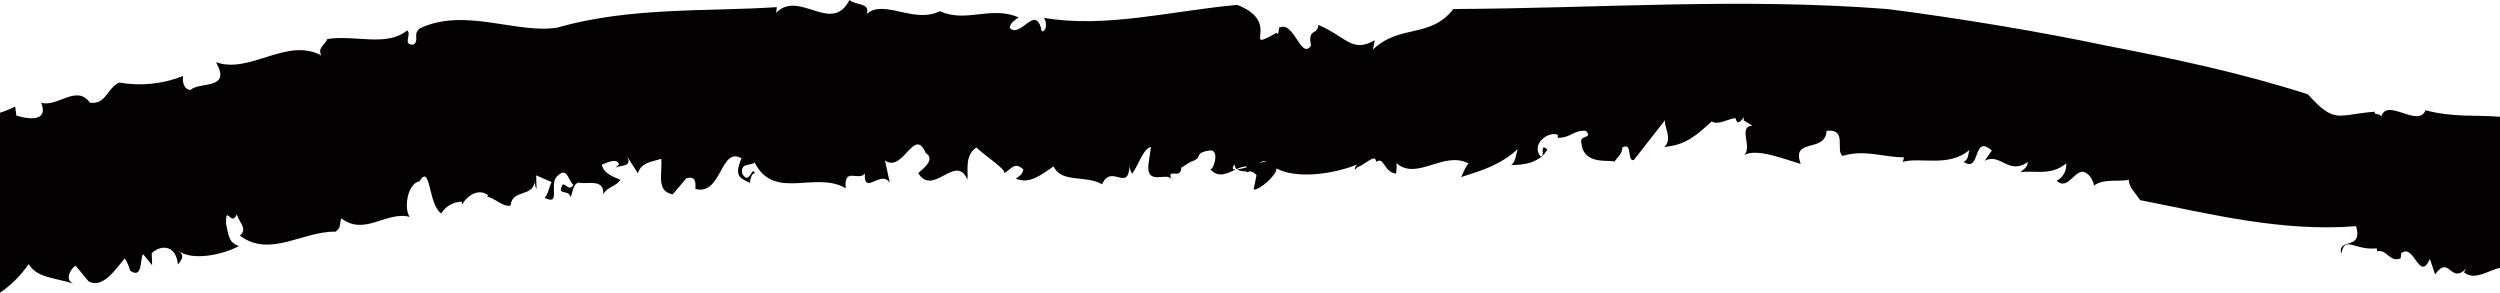 <?xml version="1.0" encoding="UTF-8"?>
<svg xmlns="http://www.w3.org/2000/svg" width="1920" height="225" viewBox="0 0 1920 225" fill="none">
  <path d="M1862.81 84.65C1857.31 98.648 1833.22 74.644 1828.78 89.608C1827.51 86.449 1822.27 88.555 1824.03 85.791C1795.06 87.853 1793.7 95.971 1772.42 72.406C1720.33 55.687 1668.06 44.804 1616.4 34.799C1568.79 24.706 1502.5 13.604 1449.35 6.933C1336.5 -1.843 1228.62 6.407 1116.22 6.933C1098.32 29.84 1075.16 18.255 1054.36 38.09L1055.86 30.893C1038.27 40.943 1034.23 28.436 1012.51 19.089C1012.12 27.427 1004.03 21.239 1006.88 35.018C999.103 46.516 993.696 15.271 982.53 21.327C982.222 16.675 982.53 29.489 980.42 25.145C951.845 41.337 985.915 17.641 950.263 3.774C900.279 8.162 849.152 21.941 801.323 13.648C803.784 14.745 804.576 23.916 800.136 24.092C795.432 1.755 783.87 30.235 775.385 21.371C776.001 16.983 780.045 15.315 782.287 13.296C760.527 4.213 742.371 17.816 721.709 8.601C702.102 18.562 678.715 -1.053 665.615 10.751C668.604 1.755 656.822 4.301 652.426 0C638.667 26.9 613.653 -8.338 596.112 9.874L596.596 5.485C542.963 9.04 483.88 5.178 427.829 21.239C396.661 26.154 356.7 5.485 322.542 21.766C316.52 26.154 322.542 31.201 317.487 34.228C308.695 34.755 316.52 26.066 312.695 23.39C296.913 36.247 272.735 26.593 251.413 29.972C249.523 34.58 243.764 36.642 246.71 42.566C220.333 28.304 191.978 57.091 165.909 47.788C177.954 69.247 153.82 62.401 146.259 69.071C141.379 68.808 139.884 62.972 140.588 58.408C125.005 64.542 108.03 66.273 91.527 63.41C82.075 67.799 81.504 80.437 69.063 78.901C58.952 64.508 44.225 82.587 31.608 78.901C36.927 92.066 25.146 92.593 12.573 88.775L11.65 81.841C7.903 83.737 4.007 85.322 0 86.581L0 224.811C8.627 218.922 16.081 211.481 21.98 202.87C29.058 213.489 39.565 212.656 56.71 217.921C49.061 215.332 54.336 206.117 58.073 204.011L67.964 215.991C78.602 222.134 88.494 207.214 95.747 198.438C97.697 201.263 99.085 204.436 99.836 207.785C109.903 214.85 107.265 198.701 109.903 195.234L116.849 203.703L116.497 194.4C123.882 187.686 135.224 188.081 136.631 203.177C139.401 199.798 142.126 196.419 137.29 192.733C146.962 200.149 169.514 196.375 183.494 189.003C175.888 186.326 175.756 181.674 173.646 172.327C173.207 156.003 177.471 174.829 181.911 164.56C183.054 170.44 190.703 175.399 184.241 180.972C207.276 198.262 232.29 177.462 257.744 177.9C262.36 174.697 260.425 172.24 262.14 167.676C280.164 181.543 296.869 161.795 314.673 166.579C310.014 160.391 312.783 140.907 322.147 139.284C330.939 124.758 328.697 157.144 338.852 163.902C340.512 161.179 342.841 158.923 345.618 157.349C348.395 155.775 351.529 154.934 354.722 154.906V157.232C359.47 149.421 367.91 144.55 374.944 149.991L374.021 151.044C379.516 151.615 386.506 159.426 392.089 157.846C393.54 145.208 408.047 151.615 410.552 140.293C411.344 141.653 410.552 142.663 412.091 145.208L411.783 134.676L423.653 139.81C421.455 144.199 421.235 148.587 418.29 151.922C430.95 158.329 421.631 141.829 427.609 135.641C435.654 127.391 435.918 137.836 440.314 142.048C437.149 147.534 433.896 139.986 431.918 142.048C427.521 150.825 437.281 145.076 437.852 151.088C439.699 151.088 439.611 138.406 446.029 140.512C451.568 141.39 464.097 137.309 463.262 148.938C467.658 142.575 473.065 143.409 476.45 138.055C472.054 136.124 463.657 133.667 462.207 126.47C466.163 124.758 473.988 121.16 475.395 126.163L472.318 129.191C475.395 126.163 487.44 129.191 480.714 118.747L489.902 133.096C492.584 124.32 501.068 124.32 507.882 121.906C508.762 133.667 503.794 147.007 516.675 149.245L527.225 136.826C533.028 135.466 534.655 138.055 534.039 145.076C554.217 150.781 553.338 111.857 569.472 121.643C563.273 135.905 568.9 136.914 576.066 140.512C576.066 138.187 576.769 133.535 579.715 132.921C577.473 126.602 575.846 142.794 570.131 133.579C568.153 124.802 576.418 127.567 579.583 124.802C594.486 154.599 626.445 130.814 649.569 144.637C647.679 127.83 659.68 139.503 664.208 133.228C663.109 150.781 677.001 129.849 683.375 140.468L679.682 123.266C693.706 133.052 702.014 96.717 710.939 117.43C718.852 122.564 708.433 130.024 705.18 132.921C716.566 151.659 734.15 117.211 742.942 137.967C743.865 130.99 740.48 119.624 749.888 113.261C757.537 120.677 772.572 129.805 771.209 132.965C777.408 129.498 779.078 123.925 785.892 130.112C785.277 134.5 782.375 135.246 780.221 137.265C791.036 141.653 799.652 134.149 809.192 127.743C815.038 140.907 834.074 134.149 846.383 141.566C853.46 125.285 866.473 148.236 867.528 127.128C867.551 129.369 868.239 131.553 869.506 133.403C874.166 127.348 878.035 113.832 883.925 112.866L881.947 126.645C880.54 142.926 896.278 131.955 899.532 137.484C896.234 128.225 906.785 138.669 907.313 128.708L914.302 124.32C925.381 120.853 915.665 117.474 929.337 115.543C937.118 114.885 931.755 131.604 929.337 129.805C935.711 137.09 942.525 133.184 948.988 130.2C946.57 130.2 945.823 129.147 948.196 126.207C948.208 127.572 948.724 128.885 949.647 129.893C952.065 128.688 954.691 127.958 957.384 127.743V128.532C954.995 129.253 952.556 129.796 950.087 130.156C952.282 131.28 954.75 131.766 957.209 131.56C957.472 132.613 958.264 132.482 959.45 131.56C960.543 131.616 961.608 131.917 962.567 132.441C963.527 132.965 964.355 133.699 964.99 134.588L962.748 145.603C967.495 146.129 980.86 134.062 980.332 129.41C998.752 138.801 1029.48 131.867 1042.41 126.25C1039.99 128.62 1039.72 131.955 1042.41 128.401C1048.91 126.382 1056.38 117.342 1056.87 124.32C1063.24 119.931 1062.5 132.043 1072.03 133.316C1072.03 135.027 1073.05 128.225 1072.39 125.197C1088.12 139.328 1109.14 115.192 1128 125.68C1126.37 126.207 1123.86 132.482 1122.15 135.992C1137.27 131.078 1151.6 127.216 1165.58 114.578C1163.96 119.405 1164.18 124.056 1160.57 126.689C1170.95 126.909 1183.08 124.583 1188.36 114.709C1181.5 109.4 1187.61 120.634 1182.86 119.888C1175.83 110.014 1189.59 100.579 1196.36 103.519V105.845C1206.78 105.845 1207.52 100.14 1217.94 100.404C1223.88 106.898 1212.36 103.212 1214.56 110.102C1216.18 127.655 1237.68 122.082 1239.7 124.276C1242.38 120.634 1246.08 117.913 1245.9 113.261C1254.25 108.873 1249.07 123.574 1254.69 123.003L1278.74 92.285C1277.6 96.893 1285.11 107.381 1277.99 112.822C1294.96 111.638 1303.45 103.256 1314.66 93.251C1319.54 96.454 1327.18 91.1 1332.9 90.749C1334.97 99.965 1340.81 85.308 1339.05 92.373L1345.82 96.498C1334.48 97.2 1346.09 112.822 1339.54 119.054C1348.95 113.7 1369.83 121.994 1382.97 125.943C1375.37 105.275 1401.83 118.001 1402.84 100.447C1419.02 98.648 1409.44 115.324 1415.02 119.756C1432.03 114.49 1447.11 120.941 1462.15 120.809C1462.12 122.053 1461.75 123.265 1461.09 124.32C1475.42 120.458 1496.48 128.708 1512.57 115.192C1511.38 118.571 1512.04 122.169 1508.17 124.364C1521.58 133.14 1514.59 102.422 1529.71 115.587L1524.26 123.442C1536.26 117.123 1542.77 134.895 1557.41 124.364C1556.84 129.103 1553.89 130.068 1551.69 132.175C1563.34 130.77 1575.3 135.159 1586.86 125.461C1587.09 128.16 1586.53 130.868 1585.23 133.247C1583.93 135.627 1581.96 137.573 1579.57 138.845C1589.02 147.621 1594.47 125.943 1603.13 133.579C1605.81 134.895 1609.63 143.277 1607.52 143.233C1613.99 136.607 1628.89 139.898 1634.91 138.011C1635.13 143.935 1638.69 146.524 1643.7 153.721C1697.86 164.341 1752.68 178.295 1809.48 173.688C1815.02 192.821 1794.75 182.025 1798.1 195.102C1800.65 180.138 1808.03 192.645 1825.35 190.714L1825.62 192.996C1833.22 191.197 1835.2 201.773 1843.64 198.438L1844.17 194.488C1854.1 186.37 1858.01 217.263 1866.15 198.876L1870.15 210.725C1881.4 195.322 1881.53 218.58 1894.06 206.336L1892.3 209.101C1900.61 216.342 1912.88 206.556 1920 205.81V89.696C1902.55 88.16 1883.42 90.311 1862.81 84.65ZM967.144 125.417C969.078 124.056 970.88 123.223 972.199 123.793L967.144 125.417Z" fill="#030102"></path>
</svg>

